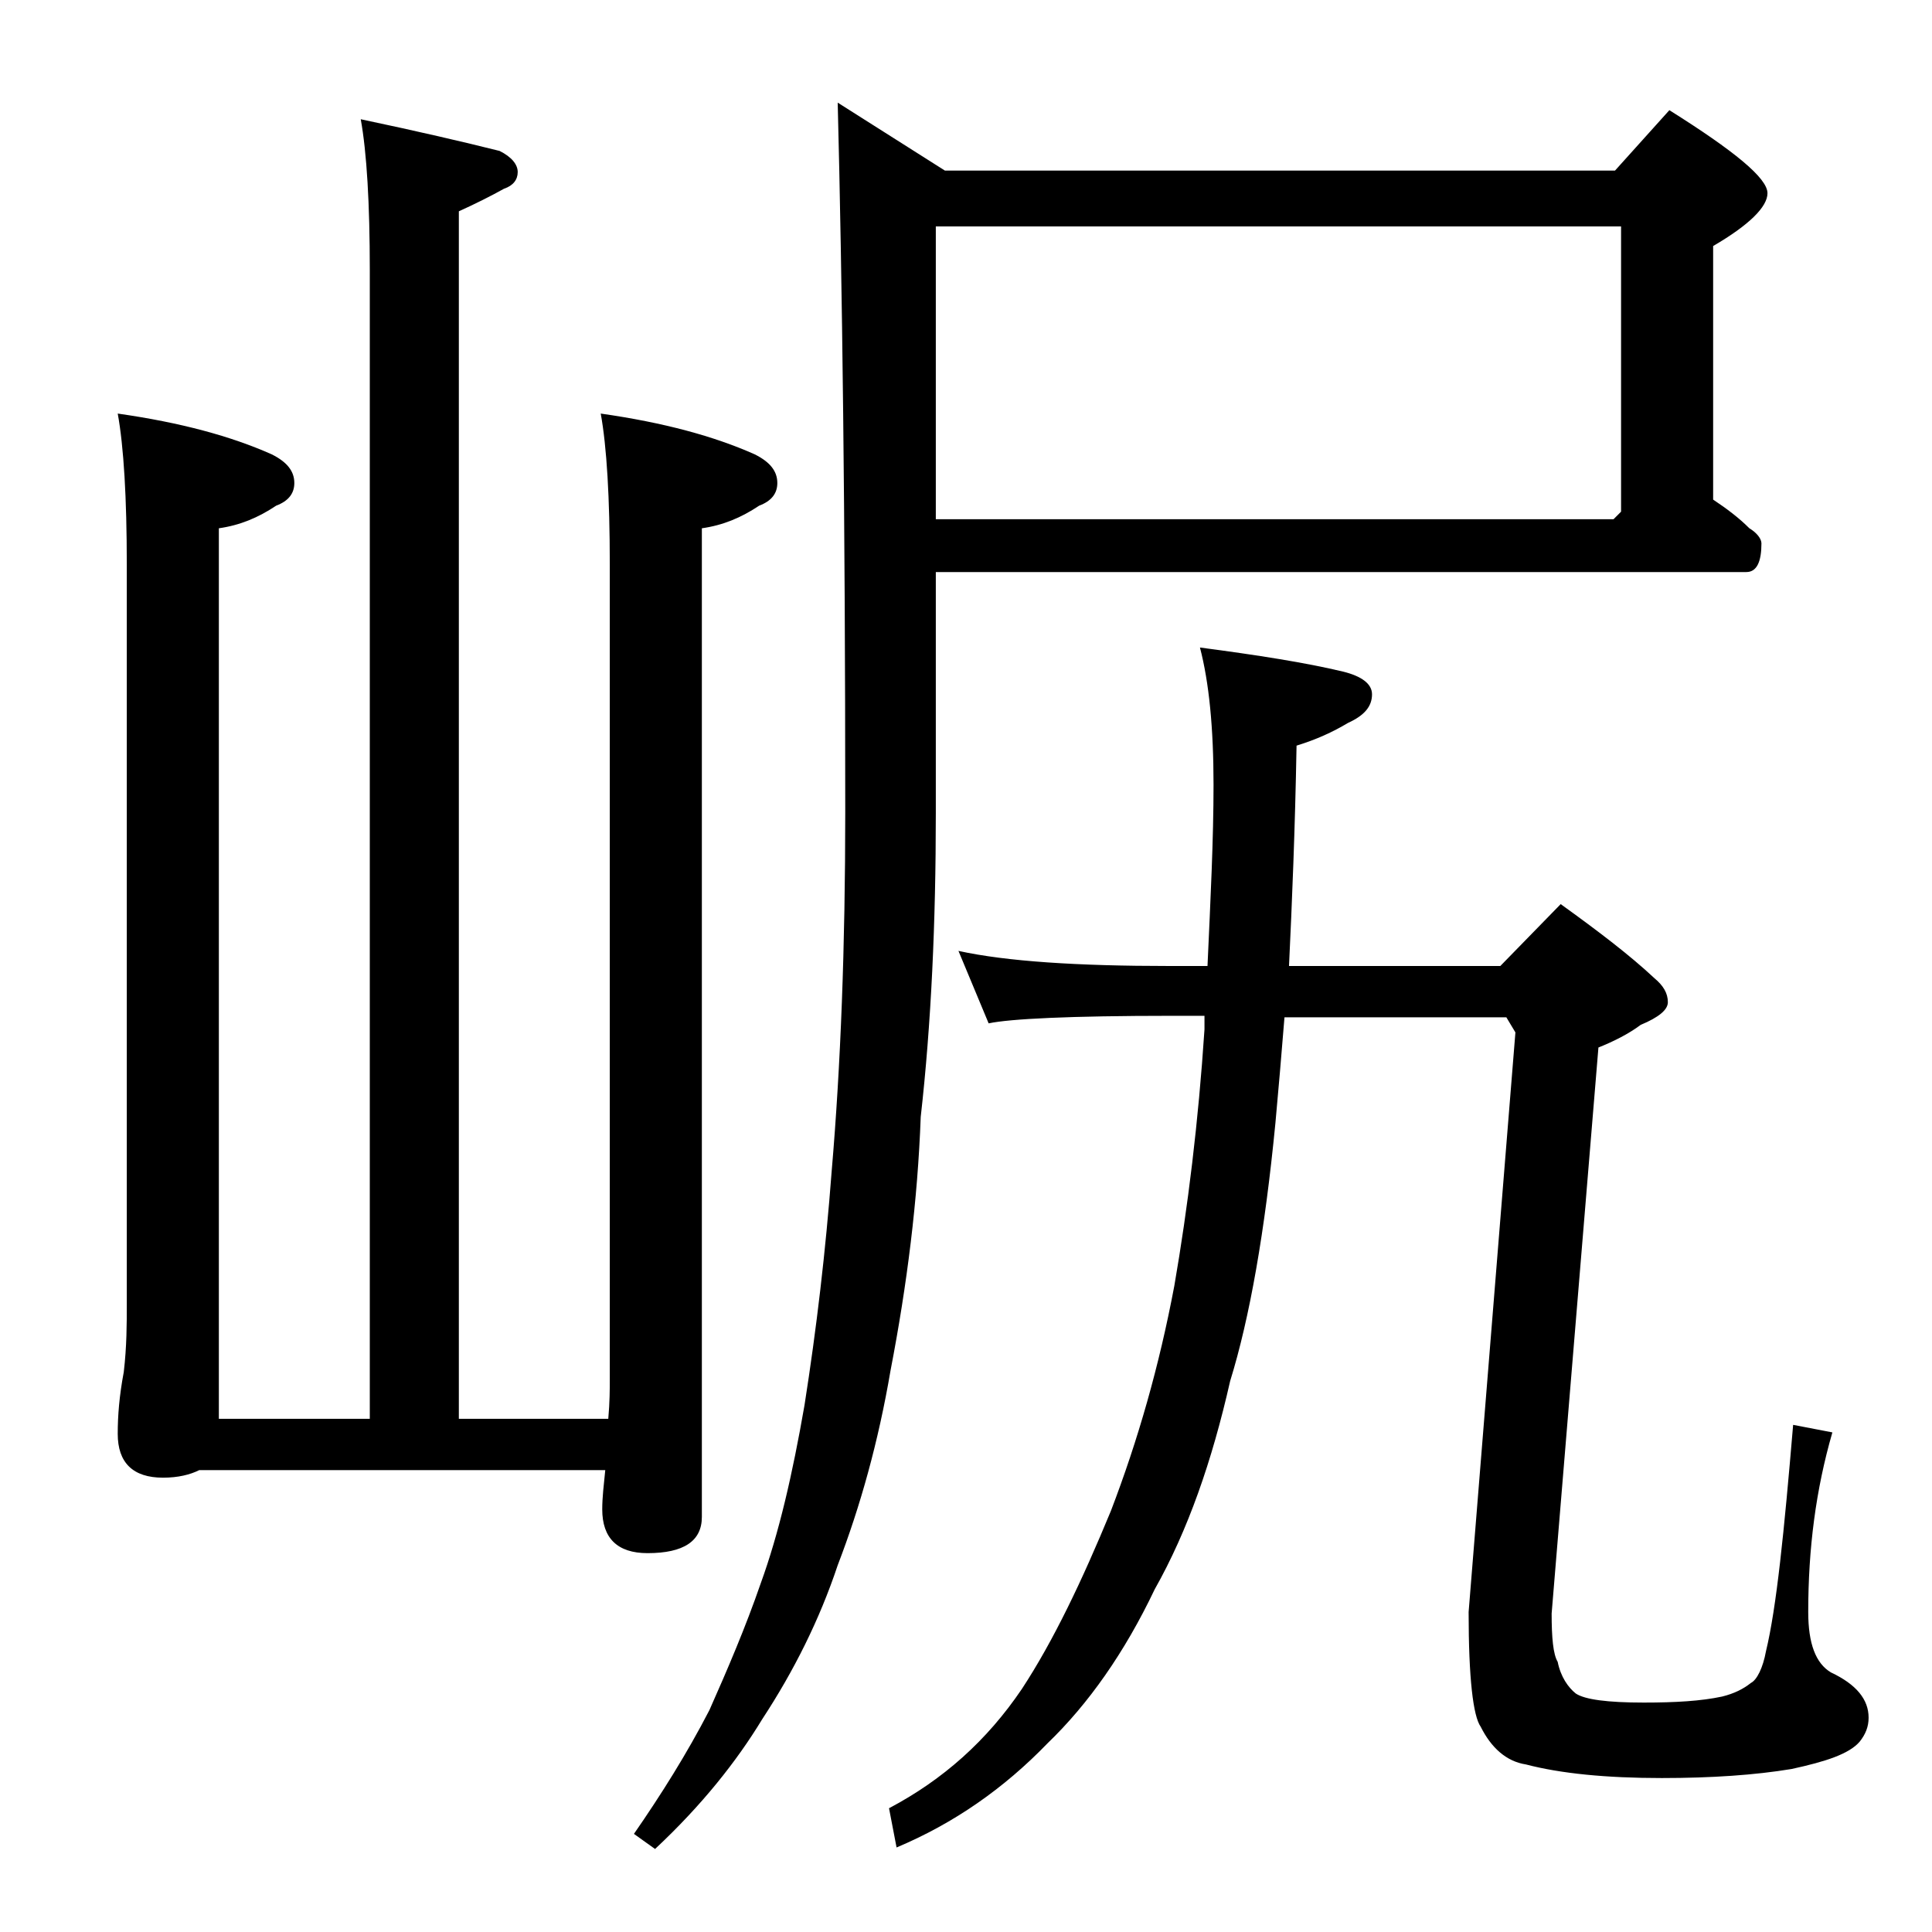 <?xml version="1.0" encoding="utf-8"?>
<!-- Generator: Adobe Illustrator 18.0.0, SVG Export Plug-In . SVG Version: 6.00 Build 0)  -->
<!DOCTYPE svg PUBLIC "-//W3C//DTD SVG 1.1//EN" "http://www.w3.org/Graphics/SVG/1.1/DTD/svg11.dtd">
<svg version="1.1" id="Layer_1" xmlns="http://www.w3.org/2000/svg" xmlns:xlink="http://www.w3.org/1999/xlink" x="0px" y="0px"
	 viewBox="0 0 128 128" enable-background="new 0 0 128 128" xml:space="preserve">
<path d="M23.9,7.9c3.8,0.8,6.8,1.5,9.2,2.1c0.8,0.4,1.2,0.9,1.2,1.4s-0.3,0.9-0.9,1.1c-0.9,0.5-1.9,1-3,1.5v80h9.9
	c0.1-1.1,0.1-2,0.1-2.6v-54c0-4.4-0.2-7.8-0.6-10C44,28,47.3,28.9,50,30.1c1,0.5,1.5,1.1,1.5,1.9c0,0.7-0.4,1.2-1.2,1.5
	c-1.2,0.8-2.4,1.3-3.8,1.5v65.5c0,1.6-1.2,2.4-3.6,2.4c-2,0-3-1-3-2.9c0-0.8,0.1-1.6,0.2-2.6H13.2c-0.6,0.3-1.4,0.5-2.4,0.5
	c-2,0-3-1-3-2.9c0-1.2,0.1-2.5,0.4-4.1c0.2-1.7,0.2-3.2,0.2-4.5v-49c0-4.4-0.2-7.8-0.6-10C12,28,15.3,28.9,18,30.1
	c1,0.5,1.5,1.1,1.5,1.9c0,0.7-0.4,1.2-1.2,1.5c-1.2,0.8-2.4,1.3-3.8,1.5v59h10V17.9C24.5,13.5,24.3,10.1,23.9,7.9z M62,37.9v16
	c0,7.2-0.3,13.9-1,20.1c-0.2,5.5-0.9,11.1-2,16.8c-0.8,4.7-2,9-3.5,12.9c-1.2,3.6-2.9,7-5,10.2c-1.7,2.8-4,5.7-7.1,8.6l-1.4-1
	c1.8-2.6,3.5-5.3,5-8.2c1.2-2.7,2.4-5.5,3.4-8.4c1.2-3.3,2.1-7.2,2.9-11.8c0.8-5.1,1.4-10.2,1.8-15.5c0.6-7,0.9-14.9,0.9-23.8
	c0-19.5-0.2-35.2-0.5-47l7.1,4.5h44.4l3.6-4c4.3,2.7,6.5,4.5,6.5,5.5c0,0.9-1.2,2.1-3.6,3.5v16.8c0.9,0.6,1.7,1.2,2.4,1.9
	c0.5,0.3,0.8,0.7,0.8,1c0,1.2-0.3,1.9-1,1.9H62z M63.5,63c3.2,0.7,7.9,1,14,1H80c0.2-4.4,0.4-8.4,0.4-12c0-3.8-0.3-6.8-0.9-9.1
	c3.8,0.5,7,1,9.5,1.6c1.2,0.3,1.9,0.8,1.9,1.5c0,0.8-0.5,1.4-1.6,1.9c-1,0.6-2.1,1.1-3.4,1.5C85.8,55,85.6,59.8,85.4,64h14l4-4.1
	c2.5,1.8,4.6,3.4,6.2,4.9c0.6,0.5,0.9,1,0.9,1.6c0,0.5-0.6,1-1.8,1.5c-0.8,0.6-1.8,1.1-2.8,1.5l-3.1,37.5c0,1.6,0.1,2.7,0.4,3.2
	c0.2,1,0.7,1.7,1.2,2.1c0.6,0.4,2.1,0.6,4.5,0.6c2.1,0,3.8-0.1,5.2-0.4c0.8-0.2,1.4-0.5,1.9-0.9c0.4-0.2,0.8-1,1-2.1
	c0.7-2.9,1.2-7.9,1.8-15l2.6,0.5c-1.1,3.8-1.6,7.7-1.6,11.9c0,2.1,0.5,3.4,1.5,4c1.7,0.8,2.5,1.8,2.5,3c0,0.6-0.2,1.1-0.6,1.6
	c-0.7,0.8-2.2,1.3-4.5,1.8c-2.4,0.4-5.3,0.6-8.6,0.6c-3.7,0-6.7-0.3-9-0.9c-1.3-0.2-2.3-1.1-3-2.5c-0.5-0.7-0.8-3.2-0.8-7.6
	l3.1-38.4l-0.6-1H85.1c-0.2,2.5-0.4,4.8-0.6,7c-0.7,7.2-1.7,12.9-3,17.1c-1.2,5.3-2.8,9.9-5,13.8c-2,4.2-4.4,7.6-7.1,10.2
	c-2.9,3-6.2,5.3-10,6.9l-0.5-2.6c3.6-1.9,6.5-4.5,8.8-7.9c2.1-3.2,4-7.2,5.9-11.8c1.8-4.7,3.2-9.6,4.2-14.9c0.9-5.2,1.6-10.9,2-17
	c0-0.3,0-0.6,0-0.9h-2.2c-6.7,0-10.7,0.2-12.1,0.5L63.5,63z M62,15v19.4h44.9l0.5-0.5V15H62z"/>
</svg>
